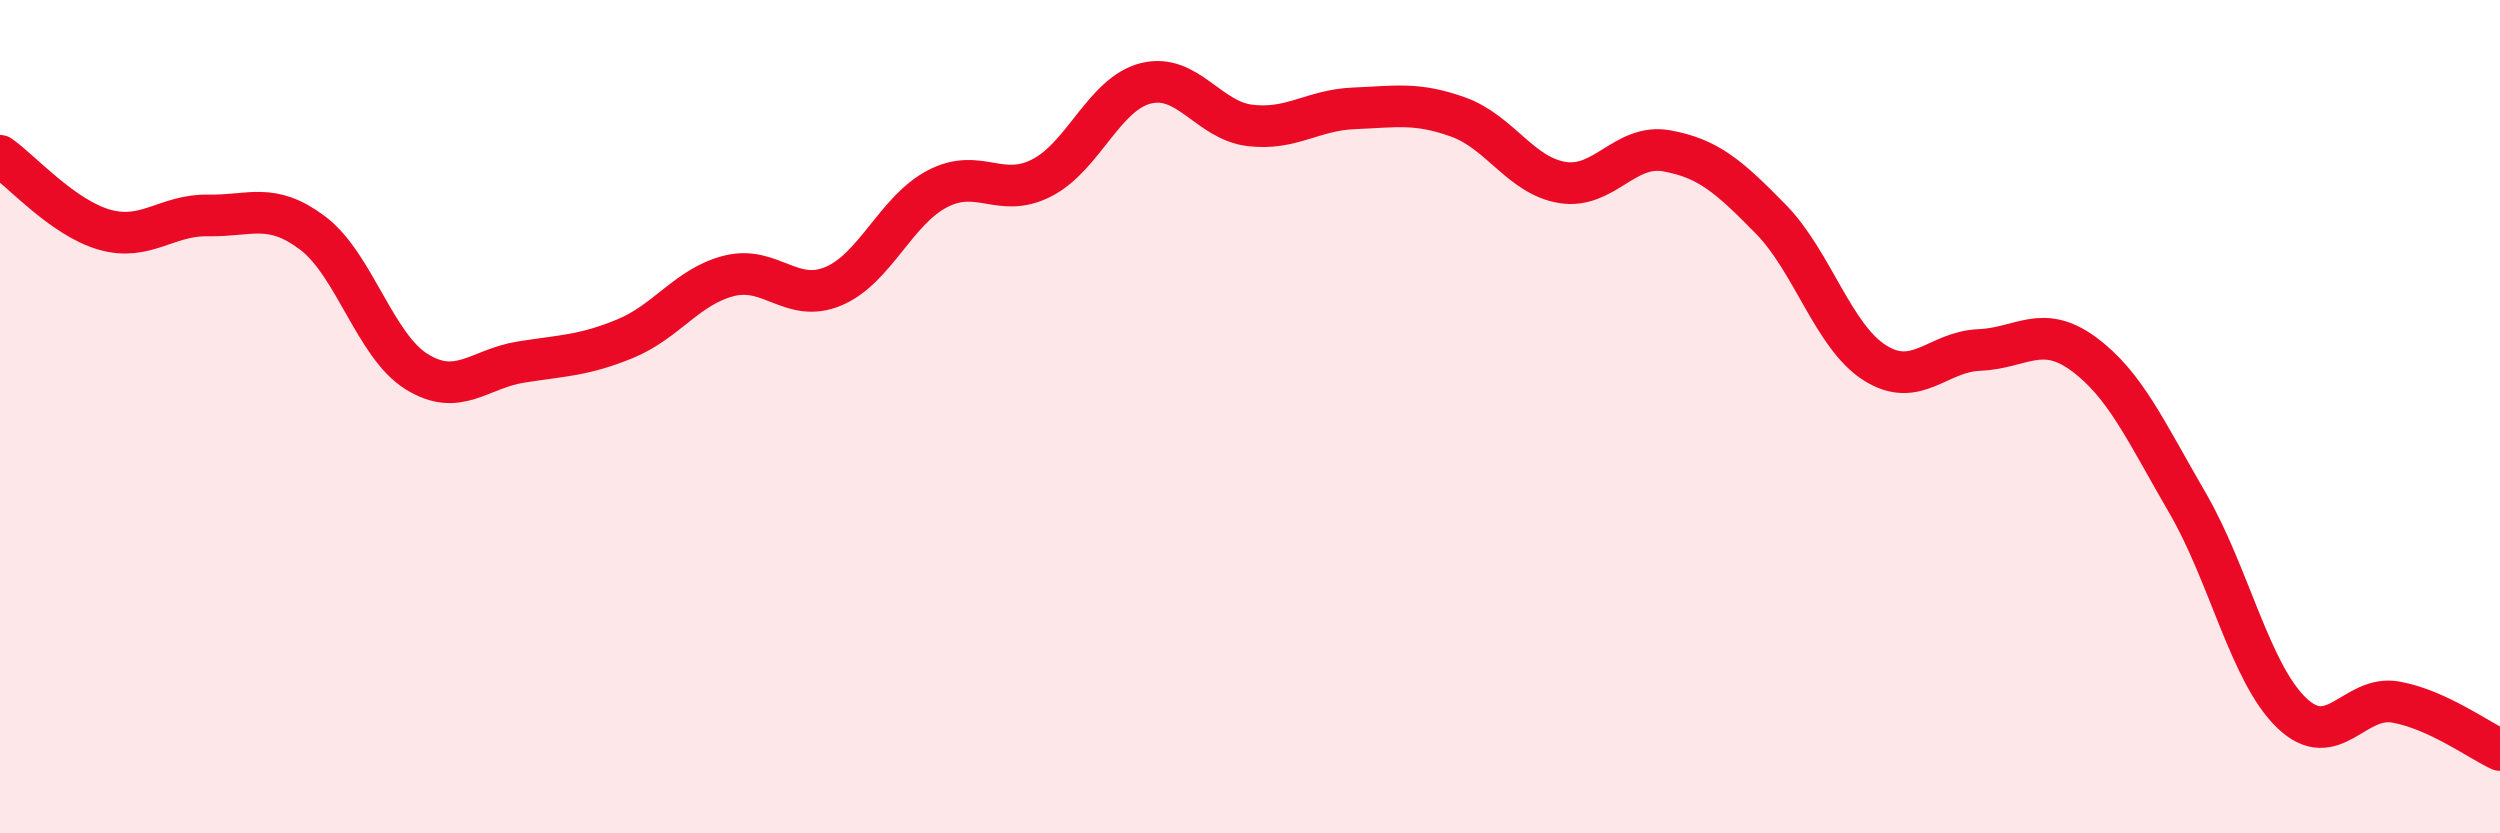
    <svg width="60" height="20" viewBox="0 0 60 20" xmlns="http://www.w3.org/2000/svg">
      <path
        d="M 0,3.74 C 0.5,4.09 1.5,5.22 2.5,5.51 C 3.5,5.8 4,5.15 5,5.17 C 6,5.19 6.5,4.84 7.5,5.59 C 8.5,6.34 9,8.3 10,8.92 C 11,9.54 11.5,8.85 12.5,8.69 C 13.5,8.53 14,8.54 15,8.13 C 16,7.72 16.5,6.87 17.5,6.62 C 18.5,6.37 19,7.29 20,6.87 C 21,6.45 21.5,5.05 22.5,4.53 C 23.5,4.01 24,4.78 25,4.27 C 26,3.76 26.5,2.25 27.5,2 C 28.5,1.75 29,2.89 30,3.01 C 31,3.13 31.5,2.64 32.5,2.6 C 33.5,2.56 34,2.45 35,2.81 C 36,3.17 36.5,4.22 37.5,4.38 C 38.5,4.54 39,3.44 40,3.62 C 41,3.8 41.5,4.24 42.5,5.26 C 43.5,6.28 44,8.08 45,8.71 C 46,9.34 46.5,8.44 47.5,8.4 C 48.5,8.36 49,7.76 50,8.49 C 51,9.22 51.5,10.35 52.5,12.07 C 53.5,13.79 54,16.15 55,17.11 C 56,18.07 56.5,16.67 57.5,16.85 C 58.5,17.03 59.5,17.77 60,18L60 20L0 20Z"
        fill="#EB0A25"
        opacity="0.1"
        stroke-linecap="round"
        stroke-linejoin="round"
      />
      <path
        d="M 0,3.74 C 0.5,4.09 1.5,5.22 2.5,5.51 C 3.5,5.8 4,5.15 5,5.17 C 6,5.19 6.5,4.84 7.5,5.59 C 8.5,6.34 9,8.3 10,8.92 C 11,9.54 11.5,8.85 12.5,8.69 C 13.5,8.53 14,8.54 15,8.13 C 16,7.72 16.5,6.87 17.5,6.62 C 18.5,6.37 19,7.29 20,6.87 C 21,6.45 21.5,5.05 22.5,4.53 C 23.5,4.01 24,4.78 25,4.27 C 26,3.76 26.5,2.25 27.5,2 C 28.5,1.75 29,2.89 30,3.01 C 31,3.13 31.5,2.64 32.5,2.6 C 33.5,2.56 34,2.45 35,2.81 C 36,3.17 36.5,4.22 37.5,4.38 C 38.5,4.54 39,3.44 40,3.62 C 41,3.8 41.5,4.24 42.5,5.26 C 43.5,6.28 44,8.08 45,8.71 C 46,9.34 46.5,8.44 47.5,8.4 C 48.5,8.36 49,7.76 50,8.49 C 51,9.22 51.5,10.35 52.5,12.07 C 53.5,13.79 54,16.15 55,17.11 C 56,18.07 56.5,16.67 57.5,16.85 C 58.5,17.03 59.5,17.77 60,18"
        stroke="#EB0A25"
        stroke-width="1"
        fill="none"
        stroke-linecap="round"
        stroke-linejoin="round"
      />
    </svg>
  